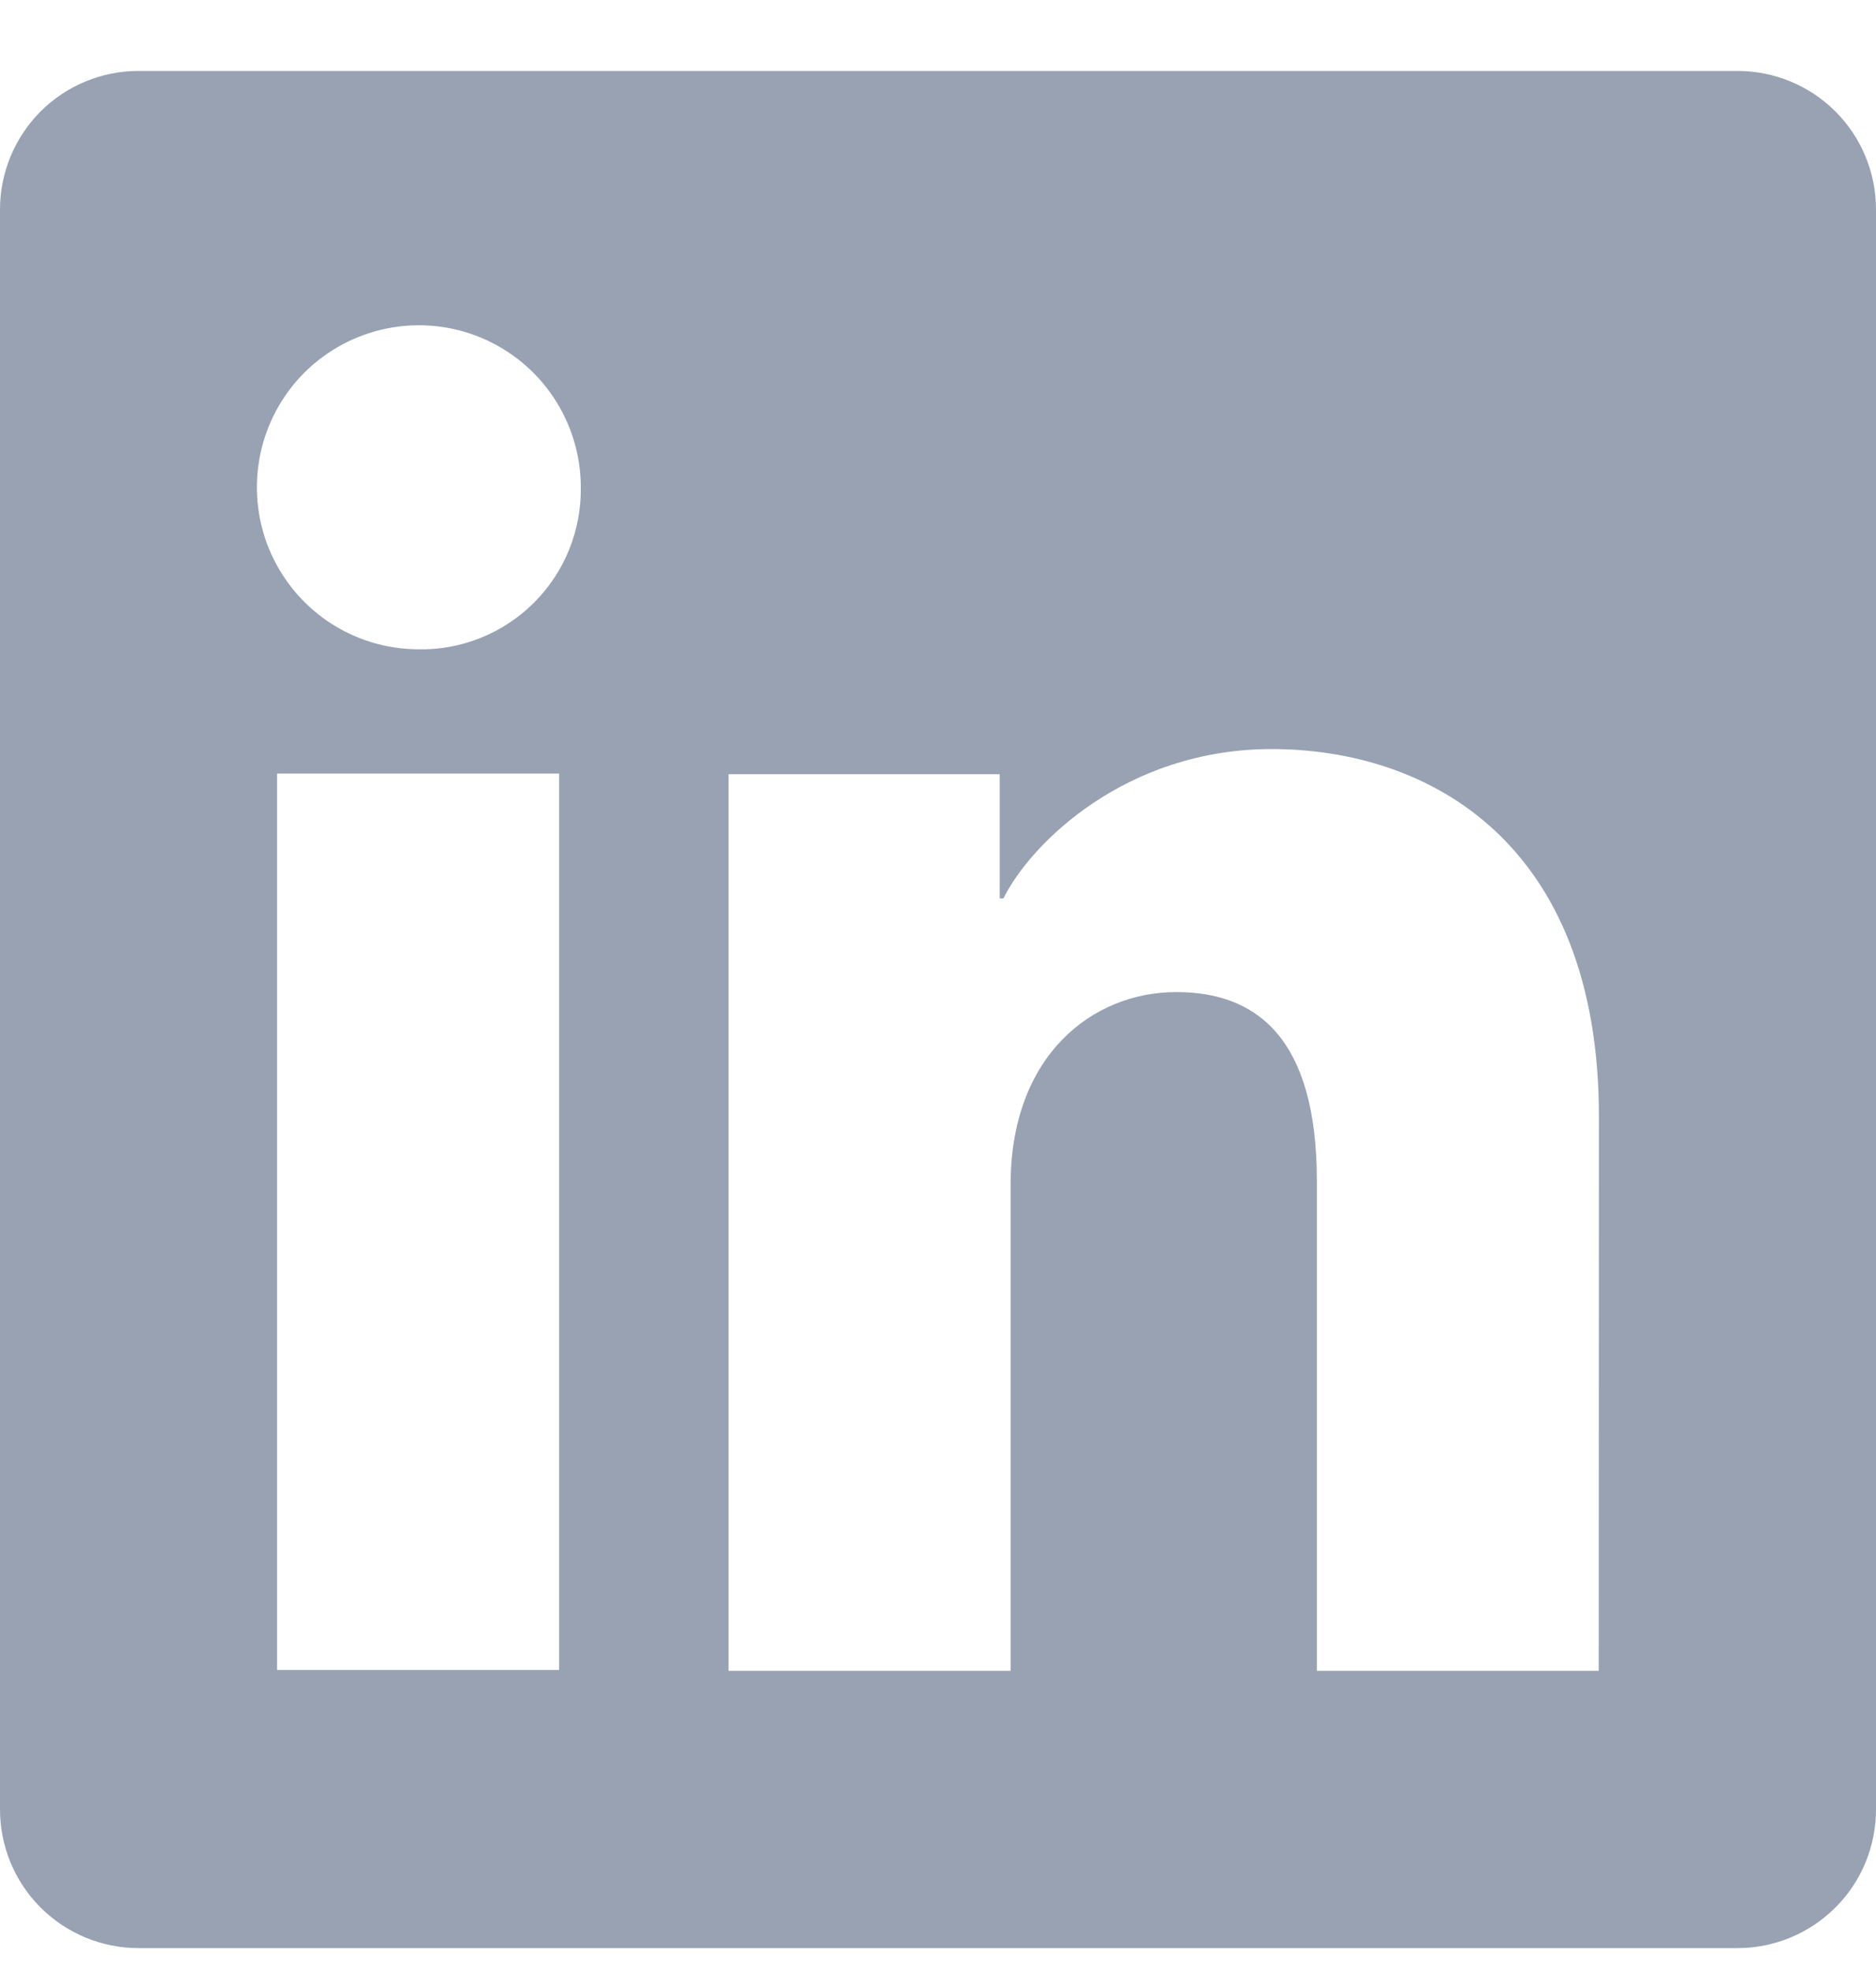 <svg width="20" height="21" viewBox="0 0 20 21" fill="none" xmlns="http://www.w3.org/2000/svg">
<g clip-path="url(#clip0_57_11)">
<path d="M18.524 0.756H1.476C1.085 0.756 0.709 0.911 0.432 1.188C0.156 1.465 0 1.841 0 2.232V19.279C0 19.671 0.156 20.047 0.432 20.323C0.709 20.6 1.085 20.756 1.476 20.756H18.524C18.915 20.756 19.291 20.6 19.568 20.323C19.845 20.047 20 19.671 20 19.279V2.232C20 1.841 19.845 1.465 19.568 1.188C19.291 0.911 18.915 0.756 18.524 0.756ZM5.961 17.793H2.954V8.242H5.961V17.793ZM4.456 6.918C4.114 6.916 3.782 6.814 3.499 6.623C3.216 6.432 2.997 6.161 2.867 5.846C2.738 5.53 2.706 5.183 2.773 4.849C2.841 4.514 3.006 4.208 3.248 3.967C3.49 3.727 3.798 3.564 4.133 3.498C4.468 3.432 4.814 3.467 5.129 3.598C5.444 3.73 5.713 3.951 5.902 4.235C6.091 4.519 6.192 4.852 6.192 5.193C6.195 5.422 6.152 5.648 6.066 5.86C5.98 6.071 5.852 6.263 5.69 6.424C5.528 6.585 5.335 6.712 5.123 6.797C4.911 6.882 4.684 6.923 4.456 6.918ZM17.044 17.802H14.039V12.584C14.039 11.045 13.385 10.57 12.54 10.57C11.649 10.57 10.774 11.242 10.774 12.623V17.802H7.767V8.249H10.658V9.573H10.697C10.988 8.985 12.004 7.981 13.556 7.981C15.233 7.981 17.046 8.977 17.046 11.893L17.044 17.802Z" fill="#98A2B3"/>
</g>
<defs>
<clipPath id="clip0_57_11">
<rect width="20" height="20" fill="white" transform="translate(0 0.756)"/>
</clipPath>
</defs>
</svg>
